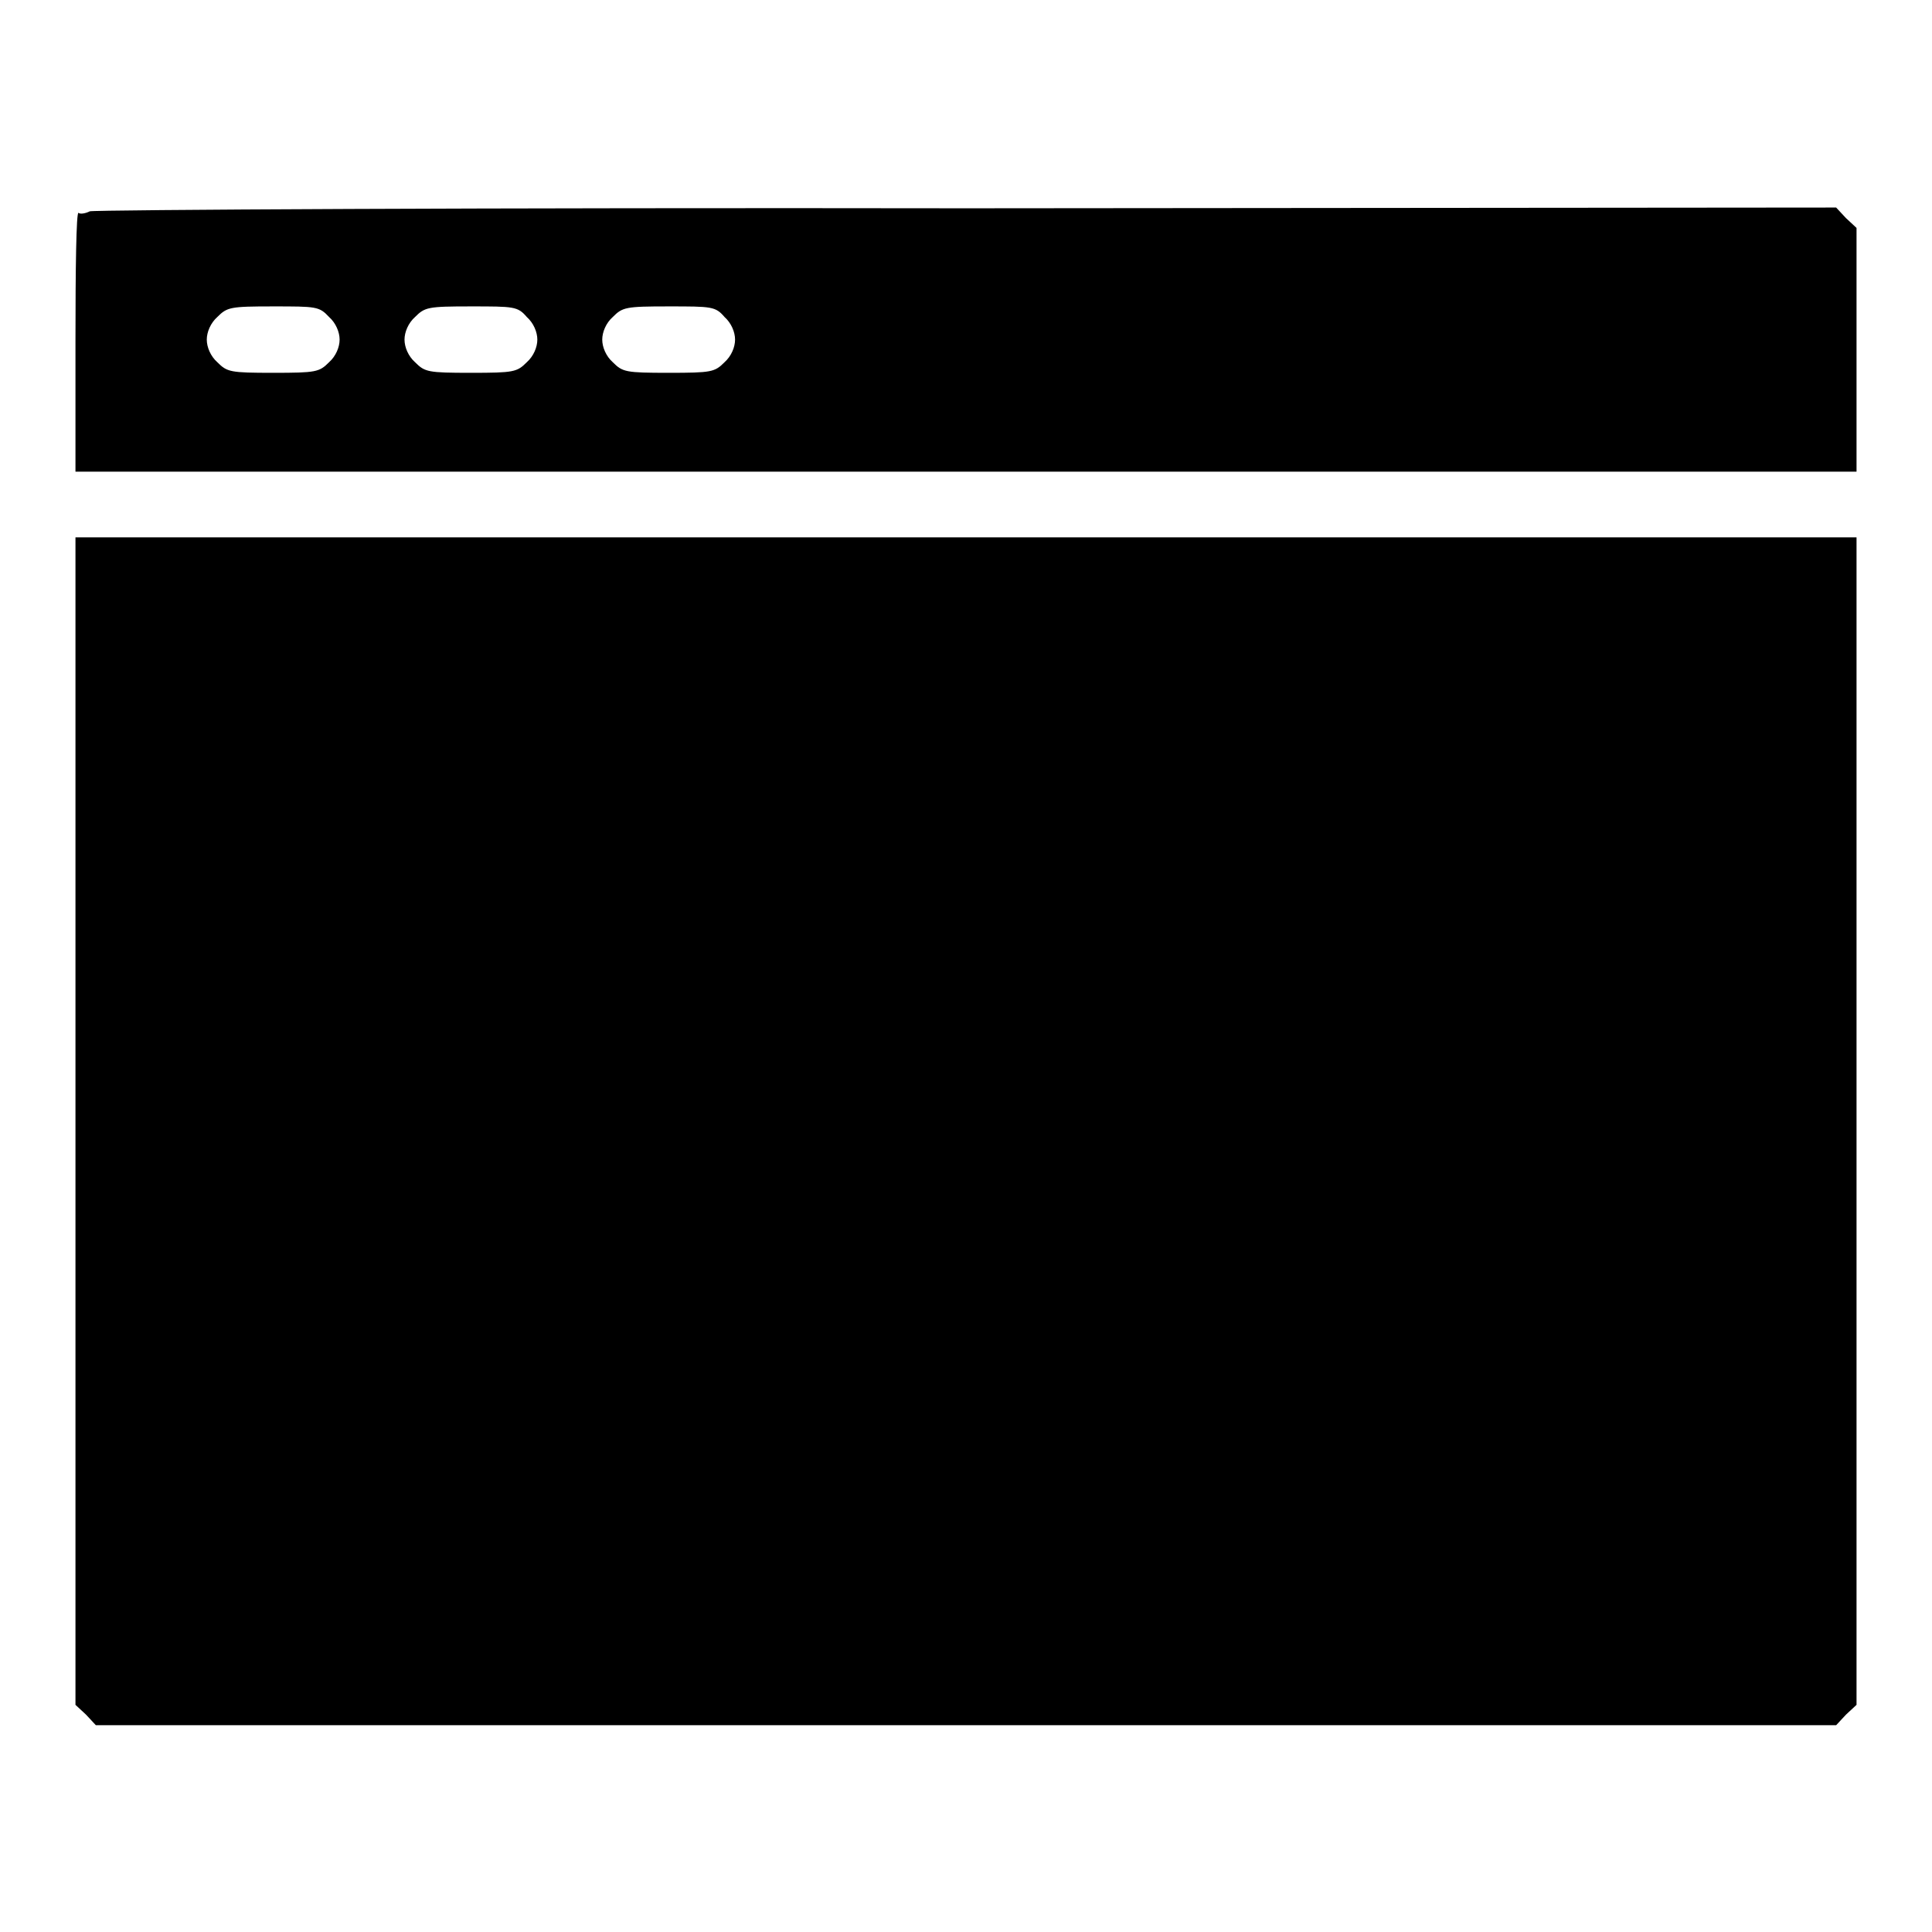 <?xml version="1.0" encoding="utf-8"?>
<!-- Svg Vector Icons : http://www.onlinewebfonts.com/icon -->
<!DOCTYPE svg PUBLIC "-//W3C//DTD SVG 1.1//EN" "http://www.w3.org/Graphics/SVG/1.1/DTD/svg11.dtd">
<svg version="1.1" xmlns="http://www.w3.org/2000/svg" xmlns:xlink="http://www.w3.org/1999/xlink" x="0px" y="0px" viewBox="0 0 256 256" enable-background="new 0 0 256 256" xml:space="preserve">
<g><g><g><path fill="#000000" d="M11.9,28c-0.6,0.3-1.3,0.4-1.5,0.2c-0.3-0.1-0.4,7.5-0.4,17v17.3h118h118V46.3V30.2l-1.4-1.3l-1.3-1.4l-115.2,0.1C64.8,27.5,12.5,27.8,11.9,28z M43.6,42c0.9,0.8,1.4,2,1.4,3s-0.5,2.2-1.4,3c-1.3,1.3-1.7,1.4-7.4,1.4c-5.7,0-6.1-0.1-7.4-1.4c-0.9-0.8-1.4-2-1.4-3s0.5-2.2,1.4-3c1.3-1.3,1.7-1.4,7.4-1.4C41.9,40.6,42.3,40.6,43.6,42z M69.8,42c0.9,0.8,1.4,2,1.4,3s-0.5,2.2-1.4,3c-1.3,1.3-1.7,1.4-7.4,1.4s-6.1-0.1-7.4-1.4c-0.9-0.8-1.4-2-1.4-3s0.5-2.2,1.4-3c1.3-1.3,1.7-1.4,7.4-1.4S68.6,40.6,69.8,42z M96,42c0.9,0.8,1.4,2,1.4,3s-0.5,2.2-1.4,3c-1.3,1.3-1.7,1.4-7.4,1.4s-6.1-0.1-7.4-1.4c-0.9-0.8-1.4-2-1.4-3s0.5-2.2,1.4-3c1.3-1.3,1.7-1.4,7.4-1.4S94.8,40.6,96,42z"/><path fill="#000000" d="M10,148.5v77.4l1.4,1.3l1.3,1.4H128h115.3l1.3-1.4l1.4-1.3v-77.4V71.2H128H10V148.5z"/></g></g></g>
</svg>